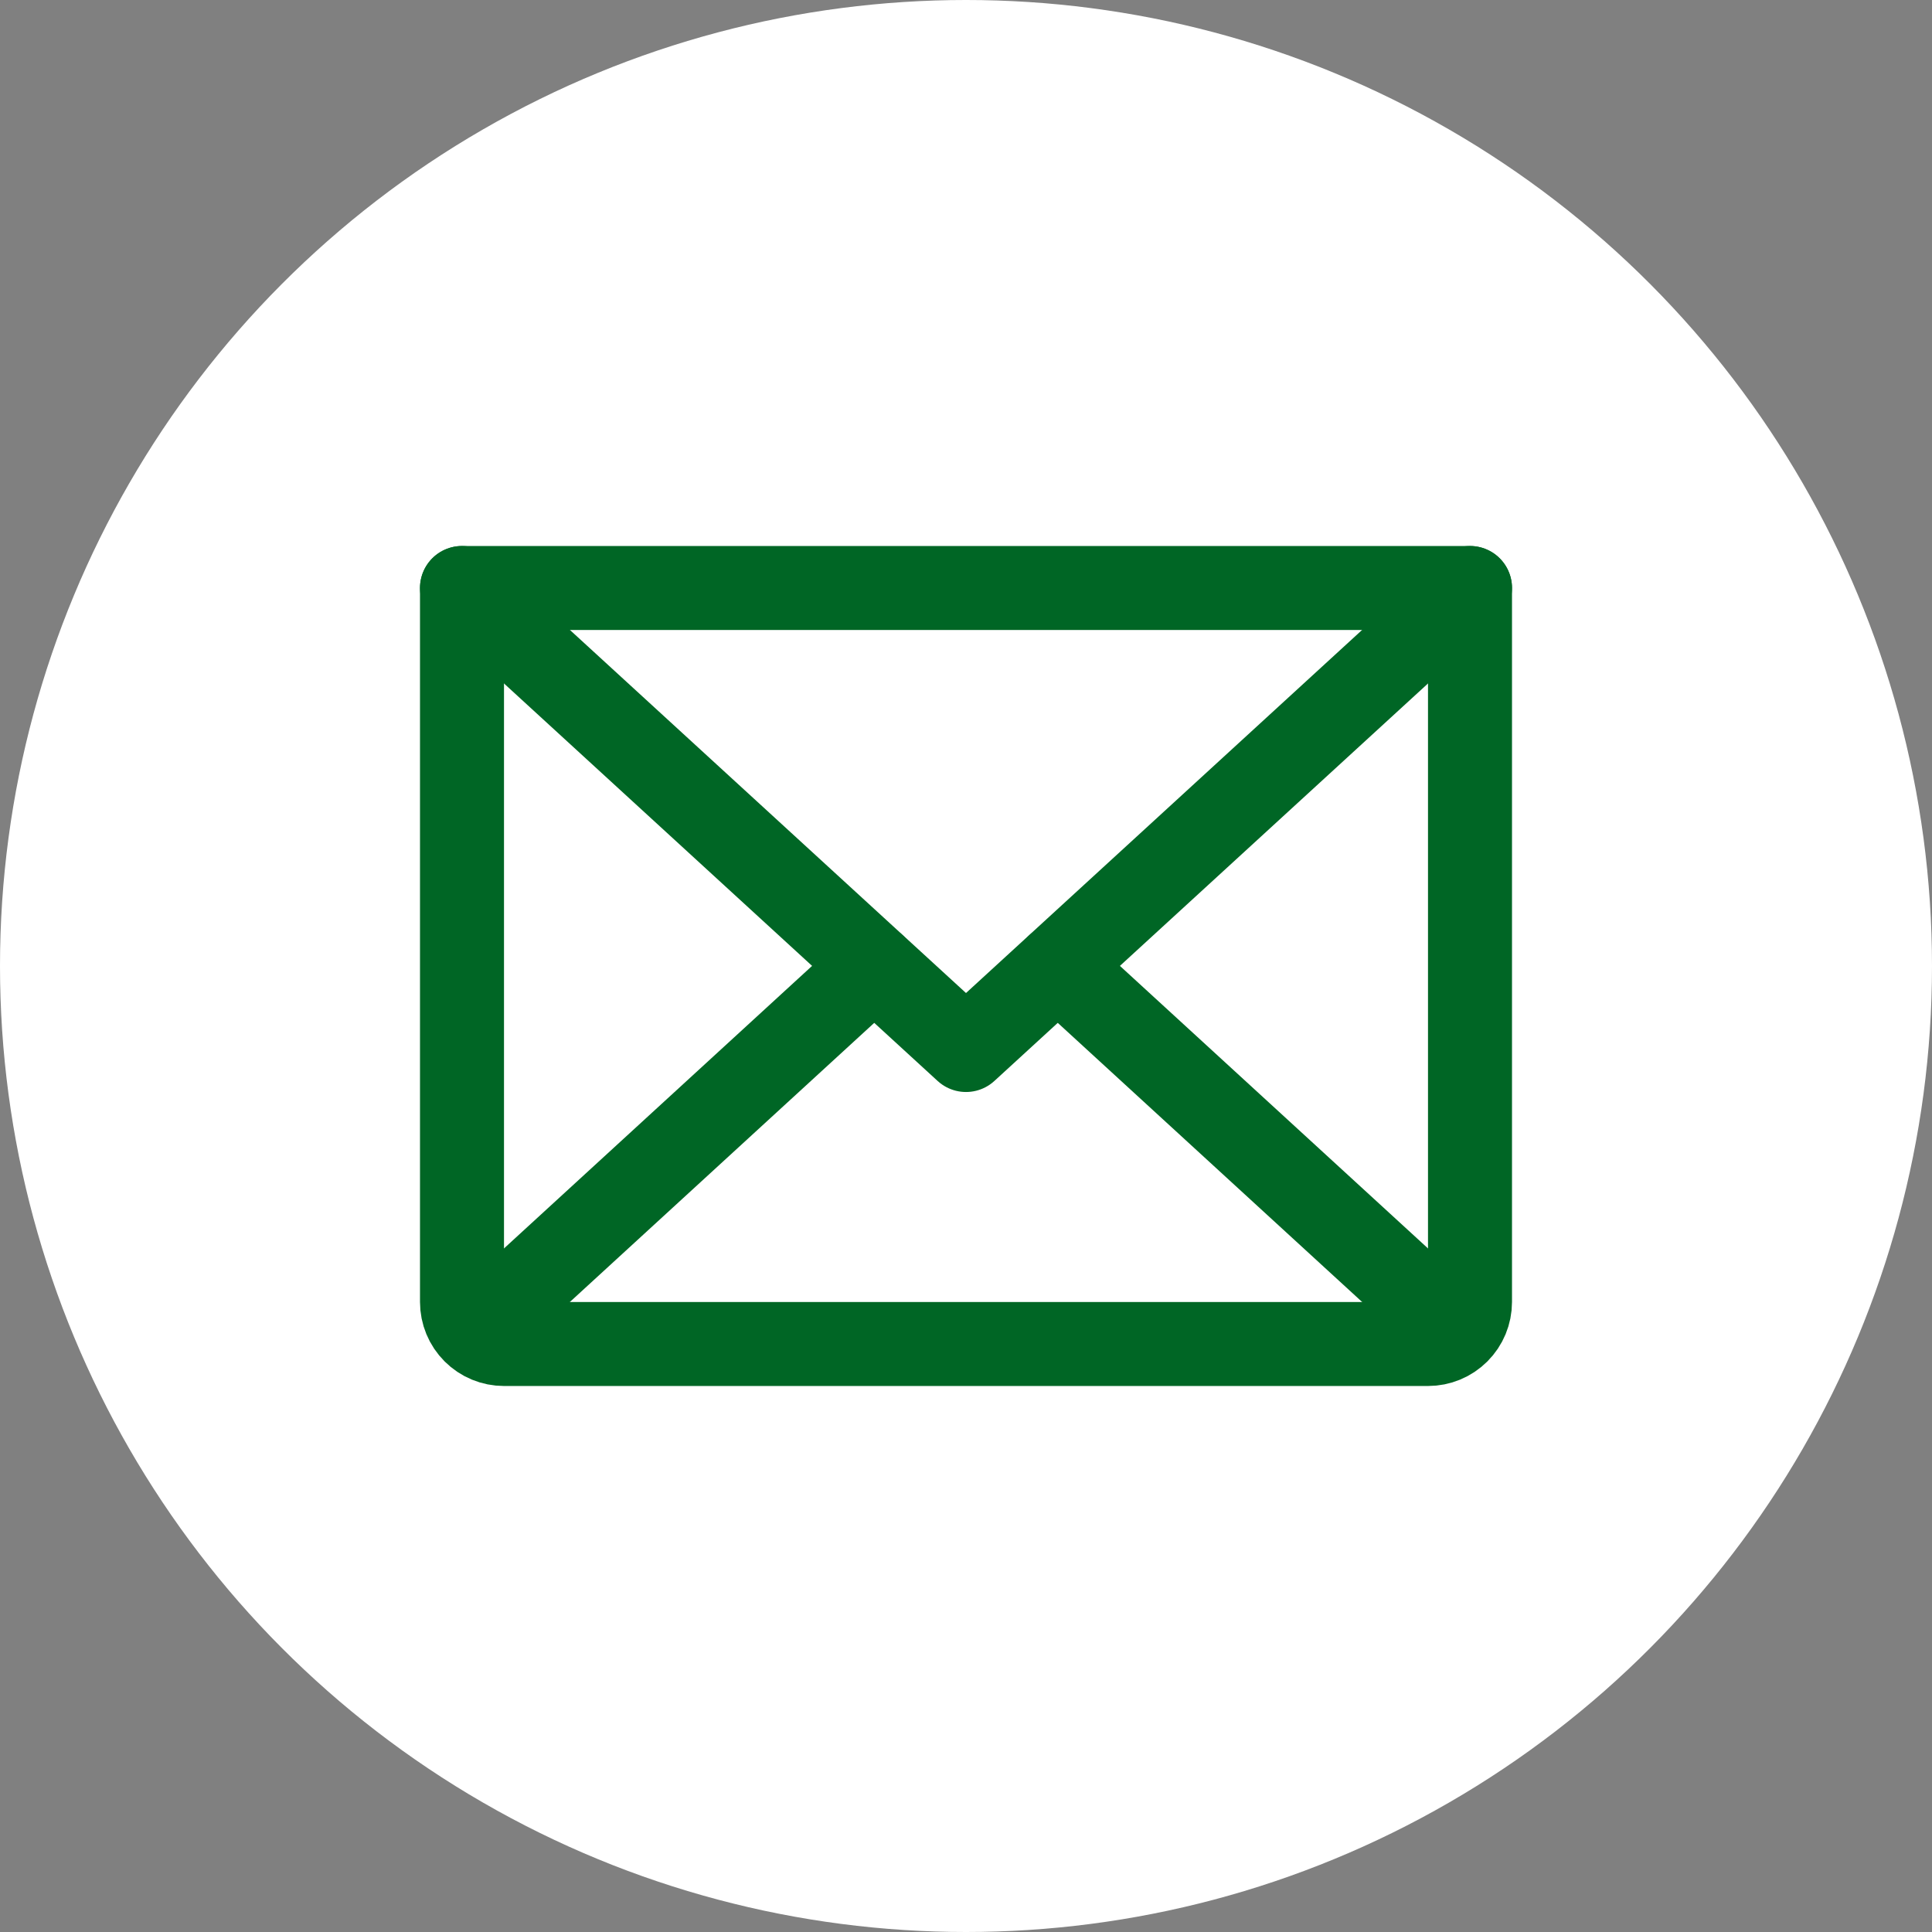 <?xml version="1.0" encoding="UTF-8"?> <svg xmlns="http://www.w3.org/2000/svg" width="46" height="46" viewBox="0 0 46 46" fill="none"><rect x="0" y="0" width="46" height="46" fill="#808080" stroke="none"/><circle cx="23" cy="23" r="23" fill="white"></circle><path d="M35 14L23 25L11 14" stroke="#006625" stroke-width="2" stroke-linecap="round" stroke-linejoin="round"></path><path d="M11 14H35V31C35 31.265 34.895 31.52 34.707 31.707C34.52 31.895 34.265 32 34 32H12C11.735 32 11.48 31.895 11.293 31.707C11.105 31.52 11 31.265 11 31V14Z" stroke="#006625" stroke-width="2" stroke-linecap="round" stroke-linejoin="round"></path><path d="M20.812 23L11.312 31.712" stroke="#006625" stroke-width="2" stroke-linecap="round" stroke-linejoin="round"></path><path d="M34.688 31.712L25.188 23" stroke="#006625" stroke-width="2" stroke-linecap="round" stroke-linejoin="round"></path></svg> 